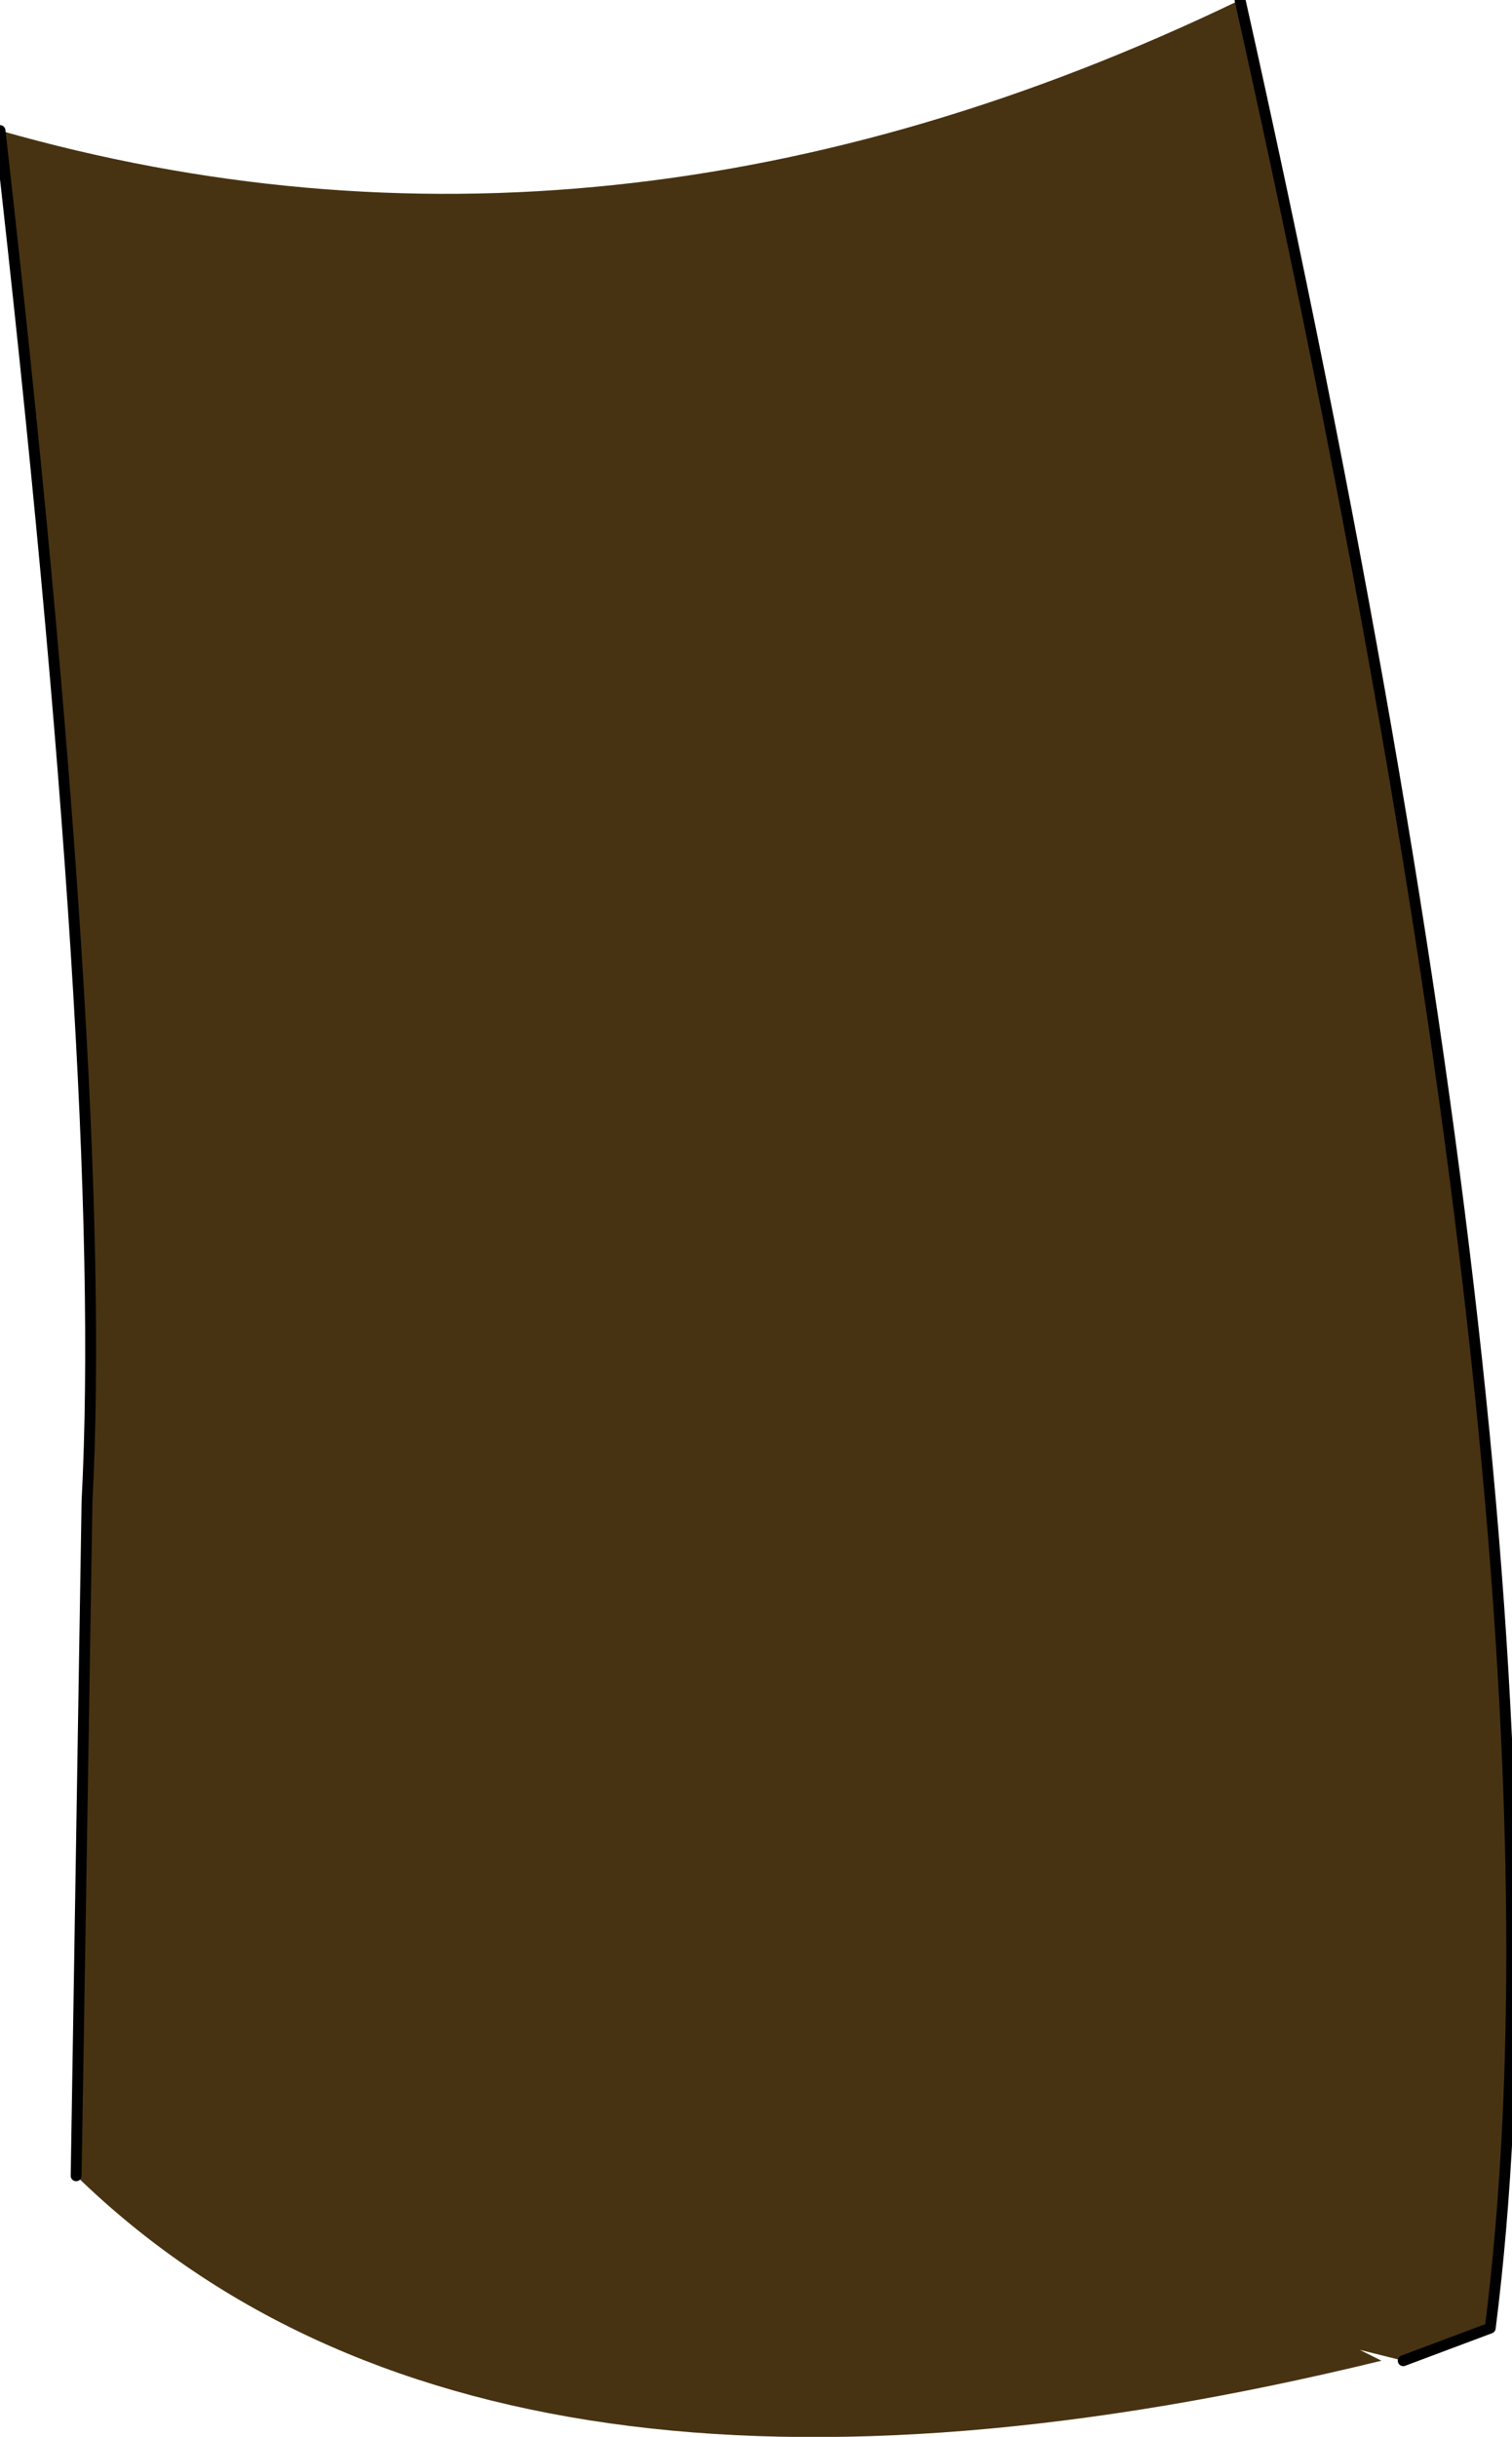 <?xml version="1.0" encoding="UTF-8" standalone="no"?>
<svg xmlns:xlink="http://www.w3.org/1999/xlink" height="11.2px" width="6.95px" xmlns="http://www.w3.org/2000/svg">
  <g transform="matrix(1.0, 0.0, 0.0, 1.0, 3.45, 5.6)">
    <path d="M-3.1 4.4 L-3.05 1.3 Q-2.95 -0.6 -3.45 -5.0 -0.65 -4.2 2.25 -5.6 3.85 1.55 3.4 5.1 L3.0 5.25 2.8 5.2 2.9 5.25 Q-1.2 6.25 -3.1 4.4" fill="#473312" fill-rule="evenodd" stroke="none"/>
    <path d="M-3.45 -5.0 Q-2.95 -0.6 -3.05 1.3 L-3.1 4.4 M3.0 5.25 L3.4 5.1 Q3.85 1.55 2.25 -5.6" fill="none" stroke="#000000" stroke-linecap="round" stroke-linejoin="round" stroke-width="0.05"/>
  </g>
</svg>

